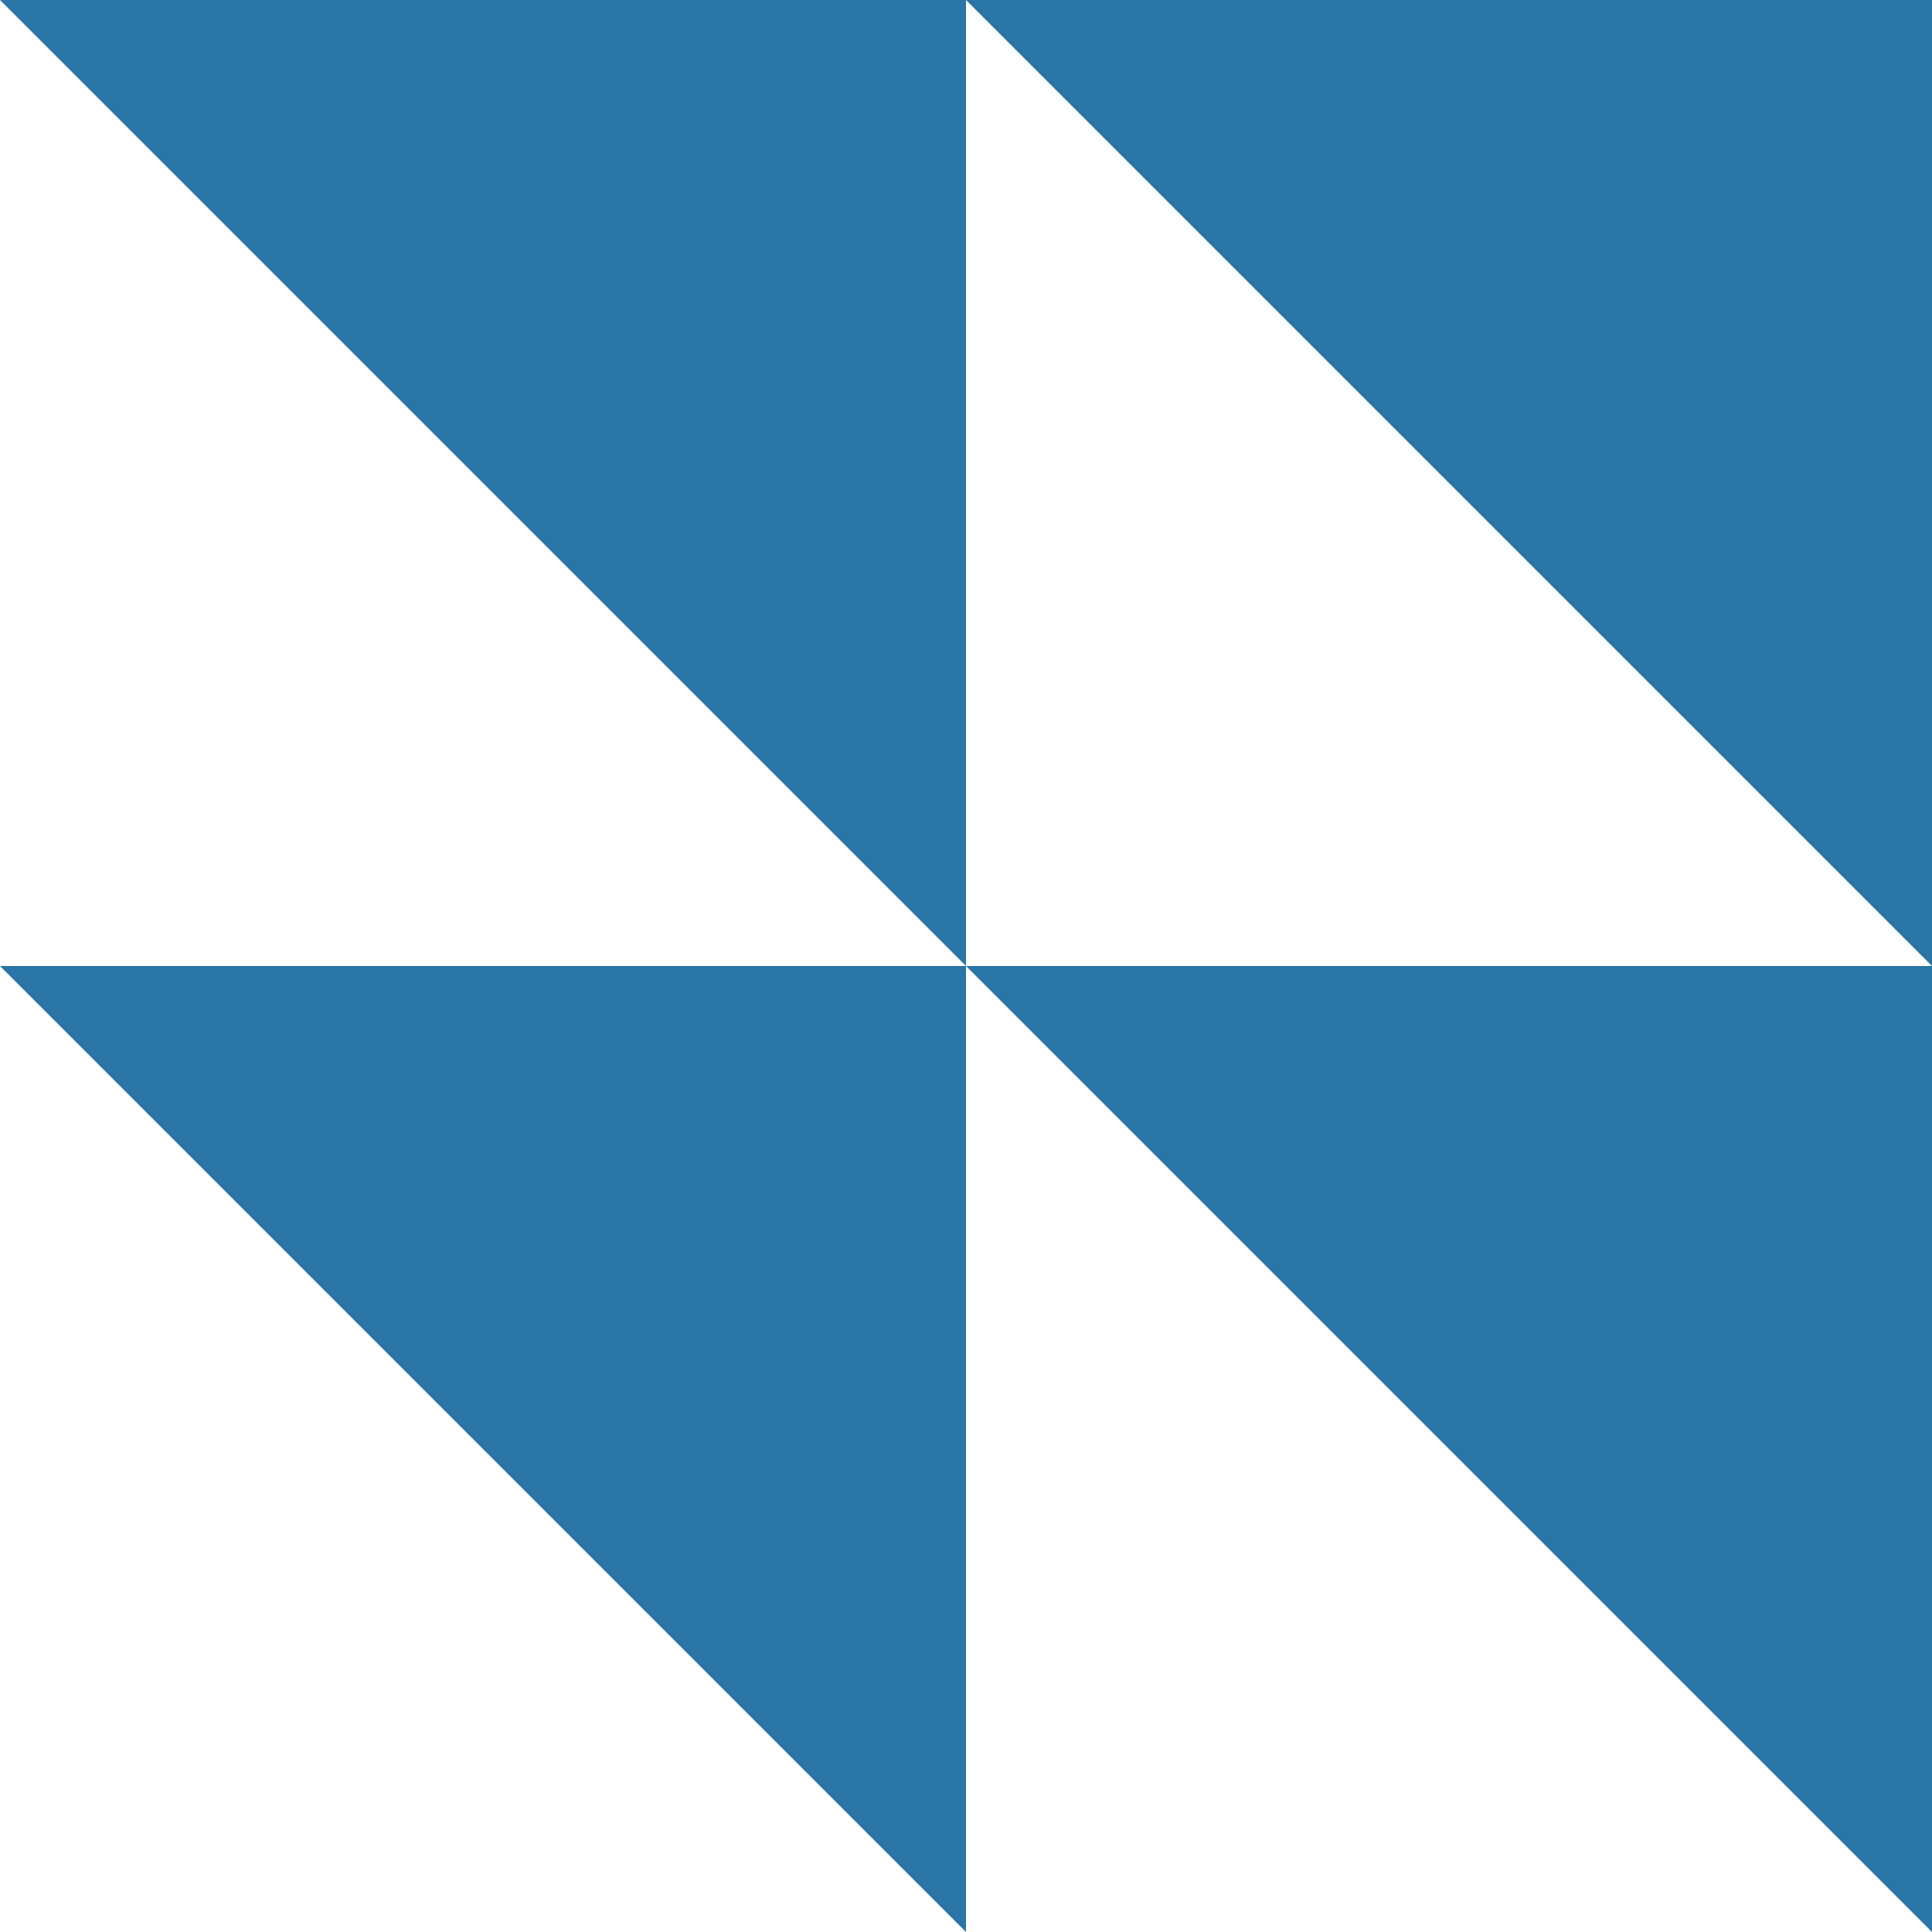 <svg width="48px" height="48px" viewBox="0 0 48 48" fill="none" xmlns="http://www.w3.org/2000/svg"><g id="Geometric Pattern/Pattern 59"><path id="Rectangle" d="M0 0H24V24L0 0Z" fill="#2975A5"/><path id="Rectangle_2" d="M0 24H24V48L0 24Z" fill="#2975A5"/><path id="Rectangle_3" d="M24 0H48V24L24 0Z" fill="#2975A5"/><path id="Rectangle_4" d="M24 24H48V48L24 24Z" fill="#2975A5"/></g></svg>